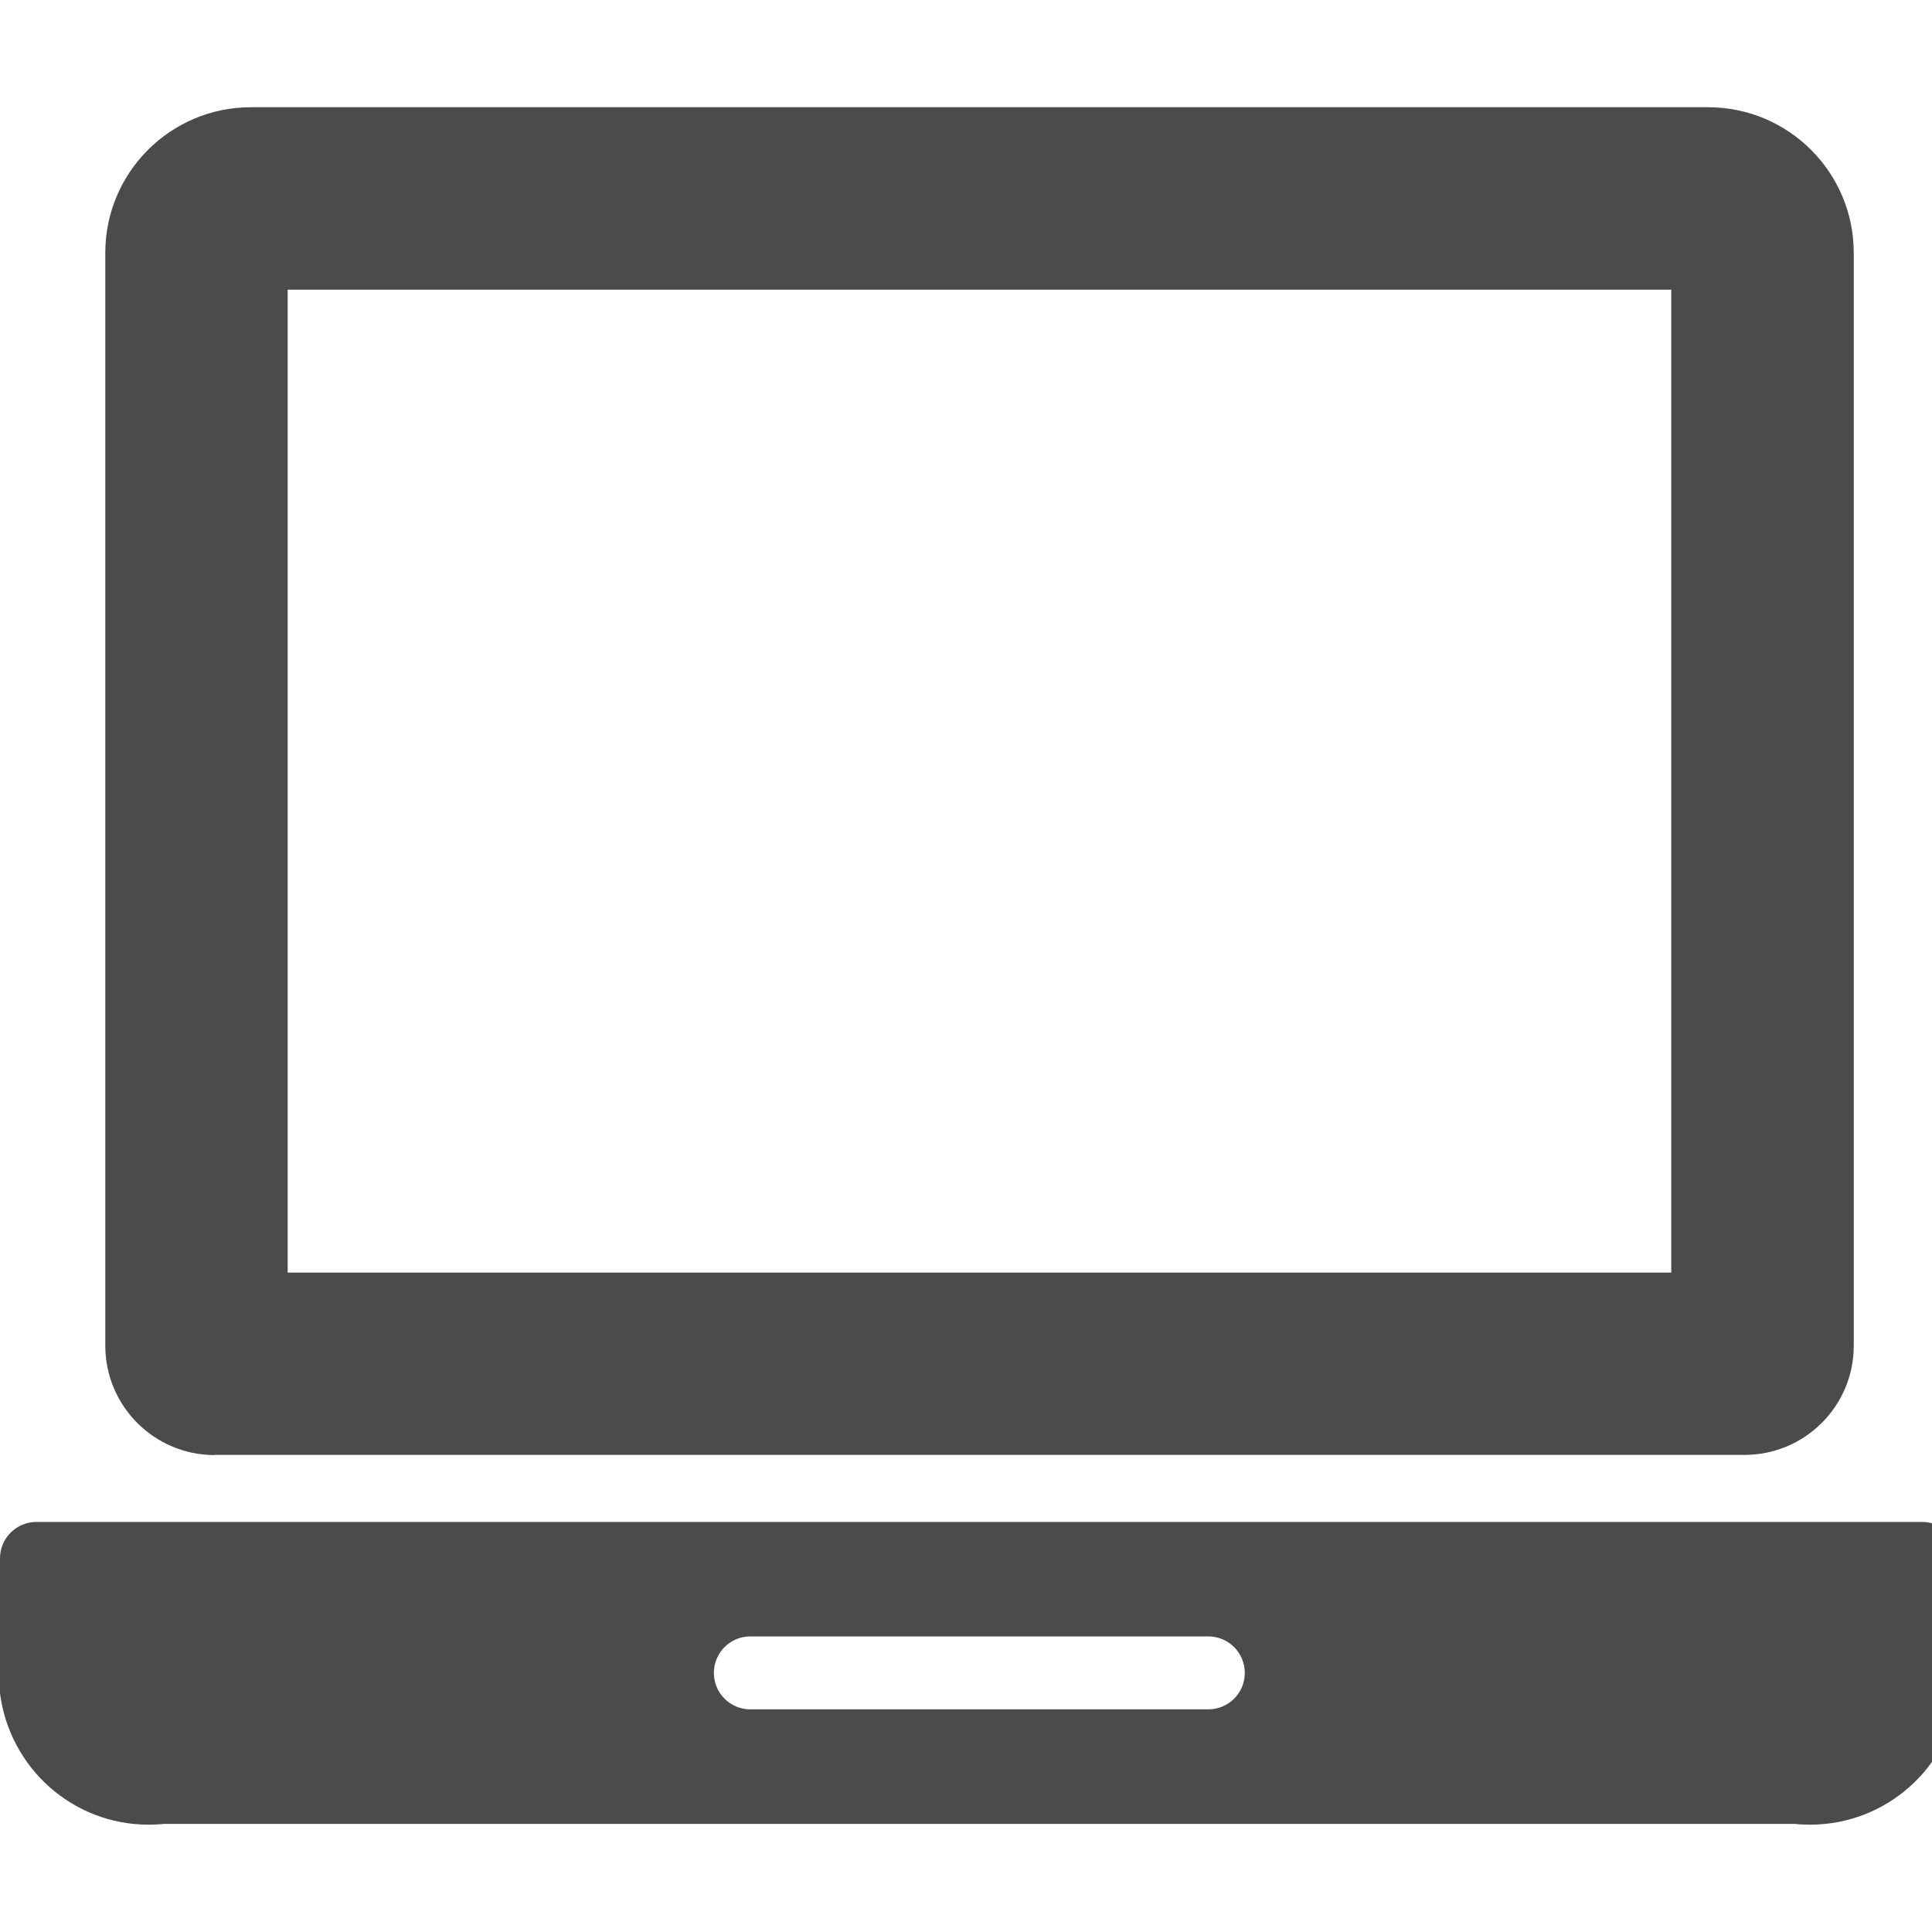 <svg width="20" height="20" xmlns="http://www.w3.org/2000/svg" xmlns:xlink="http://www.w3.org/1999/xlink" xml:space="preserve" overflow="hidden"><defs><clipPath id="clip0"><rect x="625" y="345" width="20" height="20"/></clipPath></defs><g clip-path="url(#clip0)" transform="translate(-625 -345)"><path d="M2.221 13.95 18.057 13.95 18.059 13.95C18.684 13.95 19.19 13.444 19.19 12.82 19.19 12.819 19.19 12.819 19.19 12.818L19.19 1.507 19.19 1.507C19.19 0.674 18.515-0.001 17.682-0.001L2.598-0.001C1.765-0.001 1.09 0.674 1.09 1.507L1.09 1.507 1.09 12.821C1.091 13.445 1.597 13.951 2.221 13.952ZM2.978 1.888 17.301 1.888 17.301 12.063 2.978 12.063Z" fill="#4C4B4B" transform="matrix(1 0 0 1 625 346.111)"/><path d="M19.9 14.644 0.377 14.644C0.169 14.644-2.38492e-15 14.813-2.38492e-15 15.021L-2.38492e-15 16.418C0.099 17.188 0.75 17.778 1.539 17.778 1.593 17.778 1.647 17.775 1.7 17.77L1.693 17.77 18.583 17.77C18.629 17.776 18.683 17.778 18.737 17.778 19.526 17.778 20.178 17.189 20.276 16.426L20.276 16.419 20.276 15.021C20.276 14.813 20.107 14.644 19.899 14.644ZM12.496 16.584 7.782 16.584C7.778 16.584 7.773 16.584 7.767 16.584 7.559 16.584 7.39 16.416 7.39 16.207 7.39 15.998 7.559 15.829 7.767 15.829L7.783 15.829 7.782 15.829 12.493 15.829 12.508 15.829C12.717 15.829 12.886 15.998 12.886 16.207 12.886 16.416 12.717 16.584 12.508 16.584 12.503 16.584 12.498 16.584 12.493 16.584L12.493 16.584Z" fill="#4C4B4B" transform="matrix(1 0 0 1 625 346.111)"/></g></svg>
